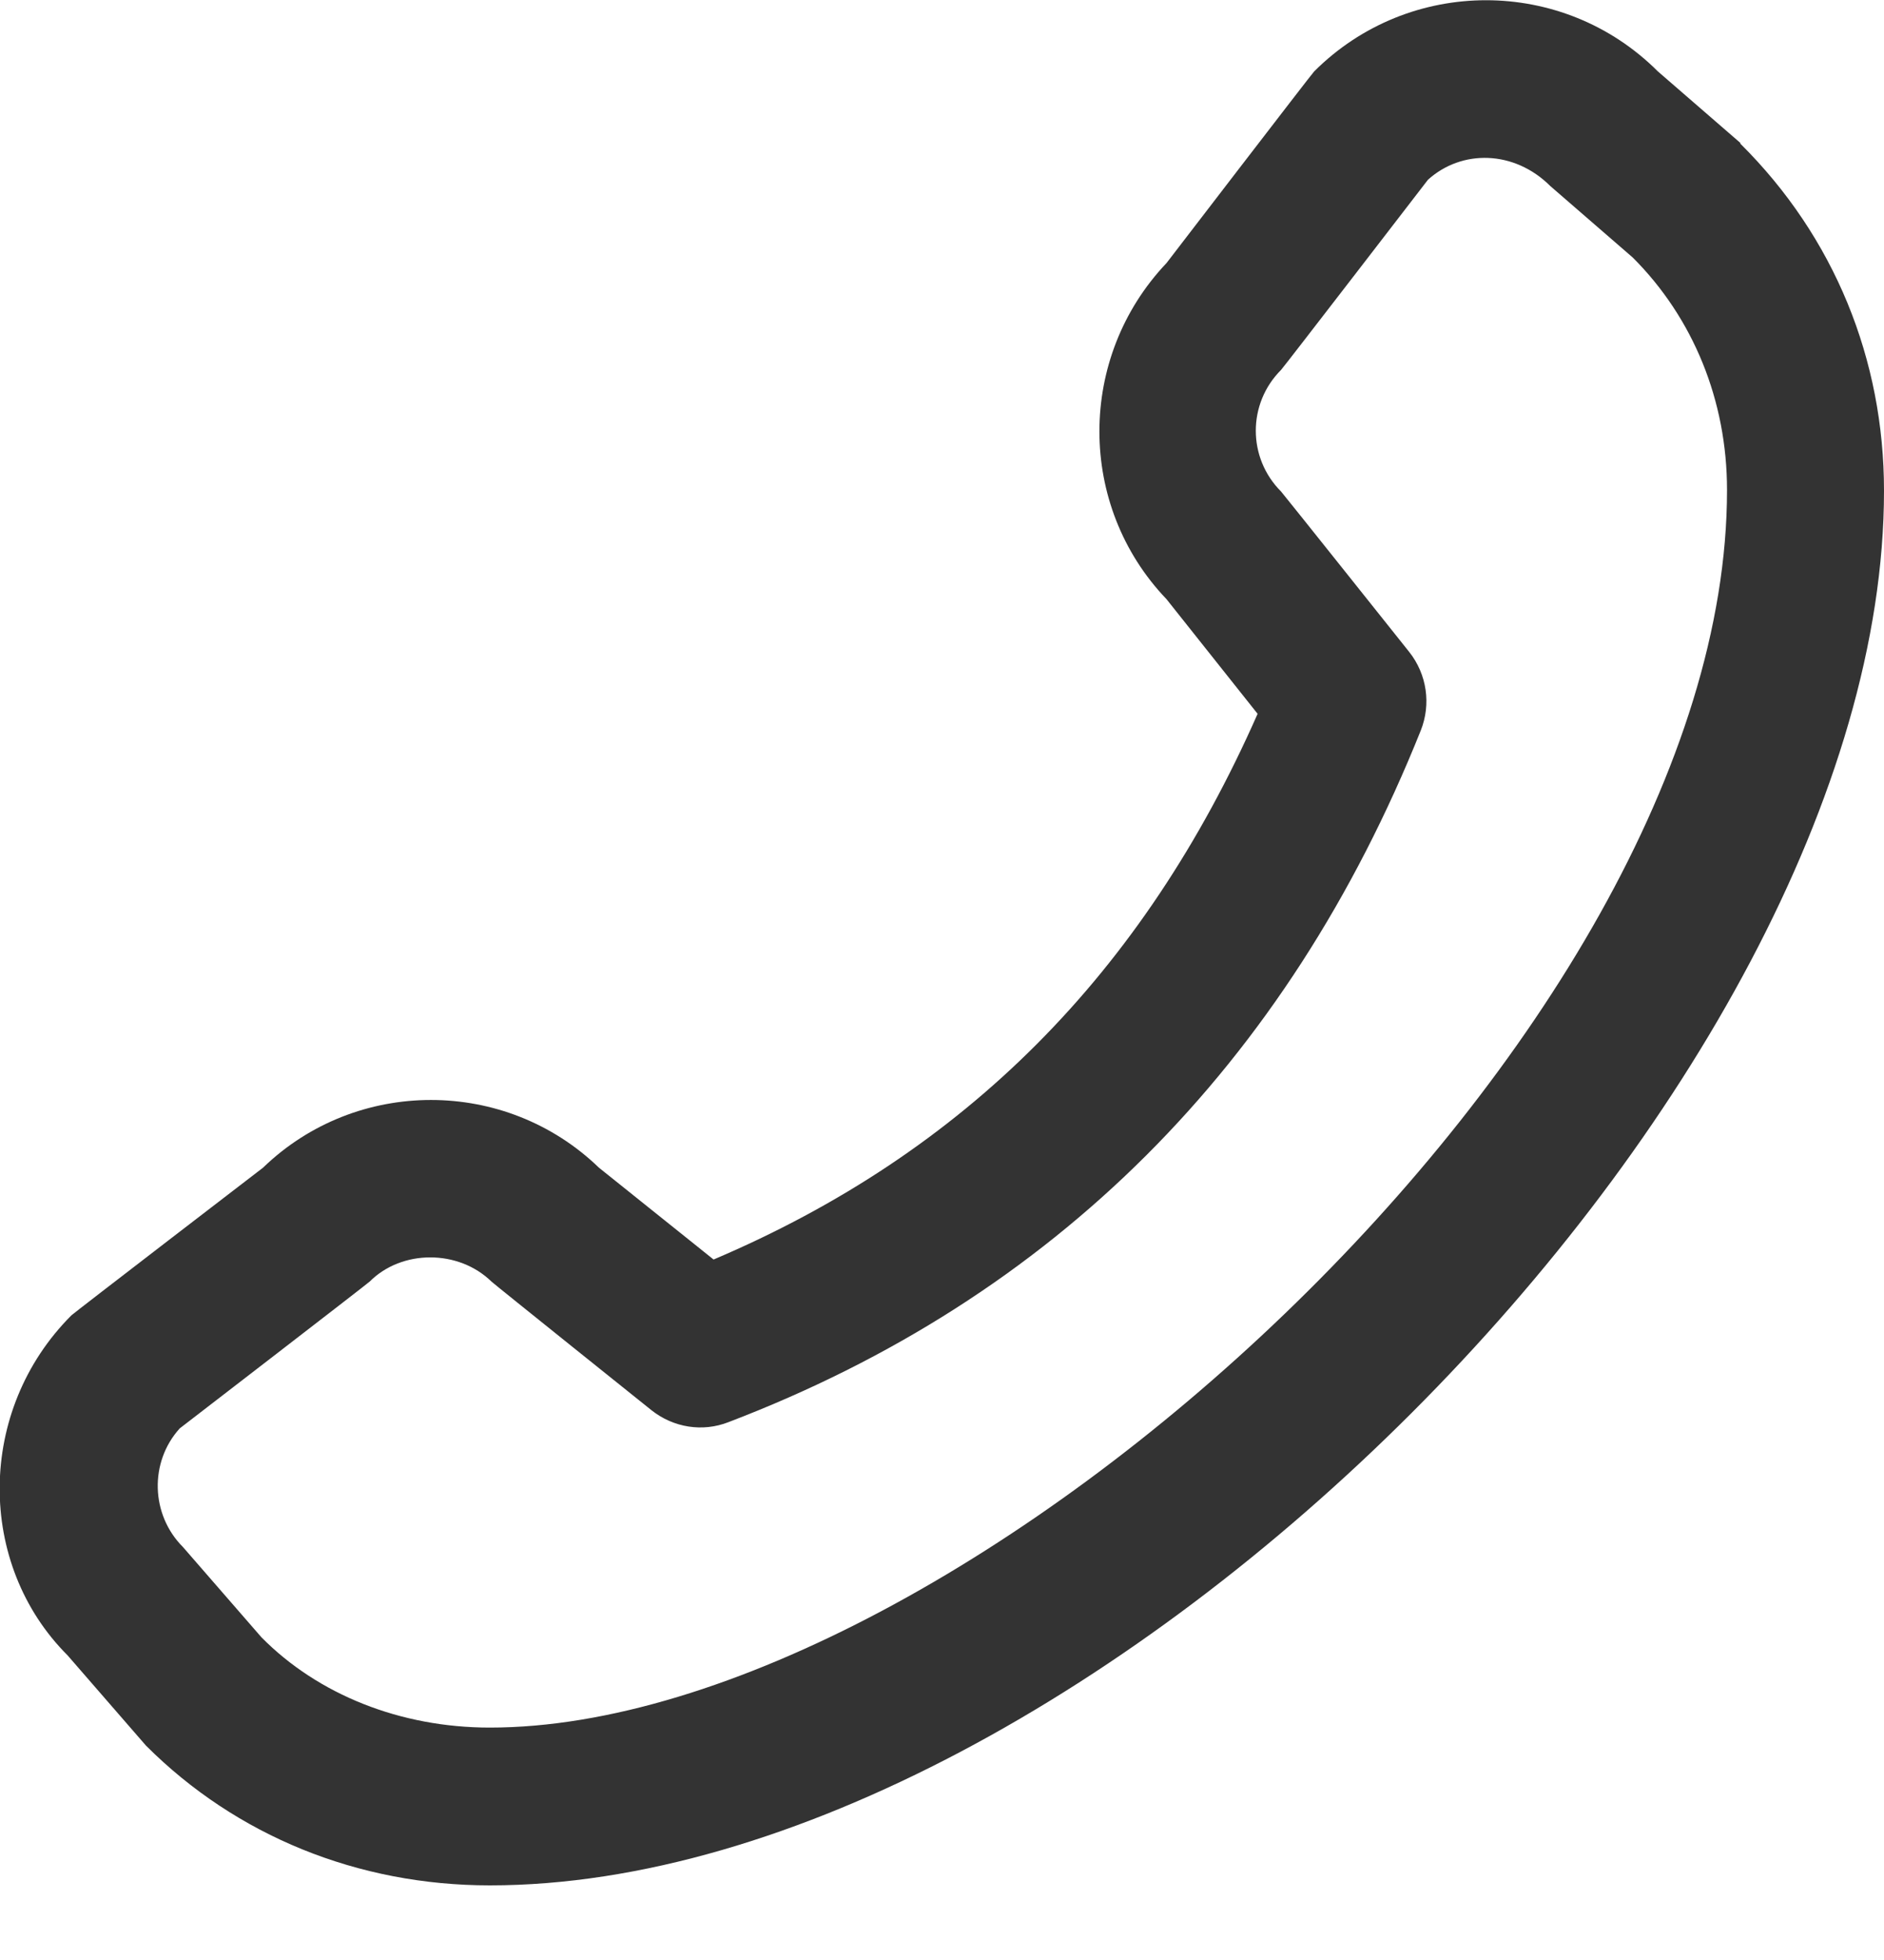 <svg width="25" height="26" viewBox="0 0 25 26" fill="none" xmlns="http://www.w3.org/2000/svg">
<path d="M23.094 1.896L22 0.948C20.74 -0.312 18.698 -0.312 17.438 0.948C17.406 0.979 15.479 3.49 15.479 3.49C14.292 4.74 14.292 6.708 15.479 7.948L16.688 9.469C15.167 12.917 12.802 15.292 9.469 16.708L7.948 15.49C6.708 14.292 4.729 14.292 3.49 15.49C3.49 15.49 0.979 17.417 0.948 17.448C-0.313 18.708 -0.313 20.75 0.896 21.958L1.937 23.156C3.135 24.354 4.75 25.01 6.5 25.01C14.458 25.01 25 14.458 25 6.51C25 4.771 24.344 3.146 23.094 1.906V1.896ZM6.5 22.917C5.312 22.917 4.219 22.479 3.469 21.719L2.427 20.521C2 20.094 1.979 19.396 2.385 18.948C2.385 18.948 4.875 17.031 4.906 17C5.333 16.573 6.083 16.573 6.521 17C6.552 17.031 8.646 18.708 8.646 18.708C8.937 18.938 9.323 19 9.667 18.865C13.979 17.219 17.073 14.135 18.854 9.688C18.99 9.344 18.938 8.948 18.698 8.646C18.698 8.646 17.021 6.542 17 6.521C16.552 6.073 16.552 5.354 17 4.906C17.031 4.875 18.948 2.385 18.948 2.385C19.396 1.979 20.094 1.99 20.573 2.469L21.667 3.417C22.469 4.219 22.917 5.313 22.917 6.5C22.917 13.75 12.74 22.917 6.5 22.917Z" fill="#333333"/>
</svg>
